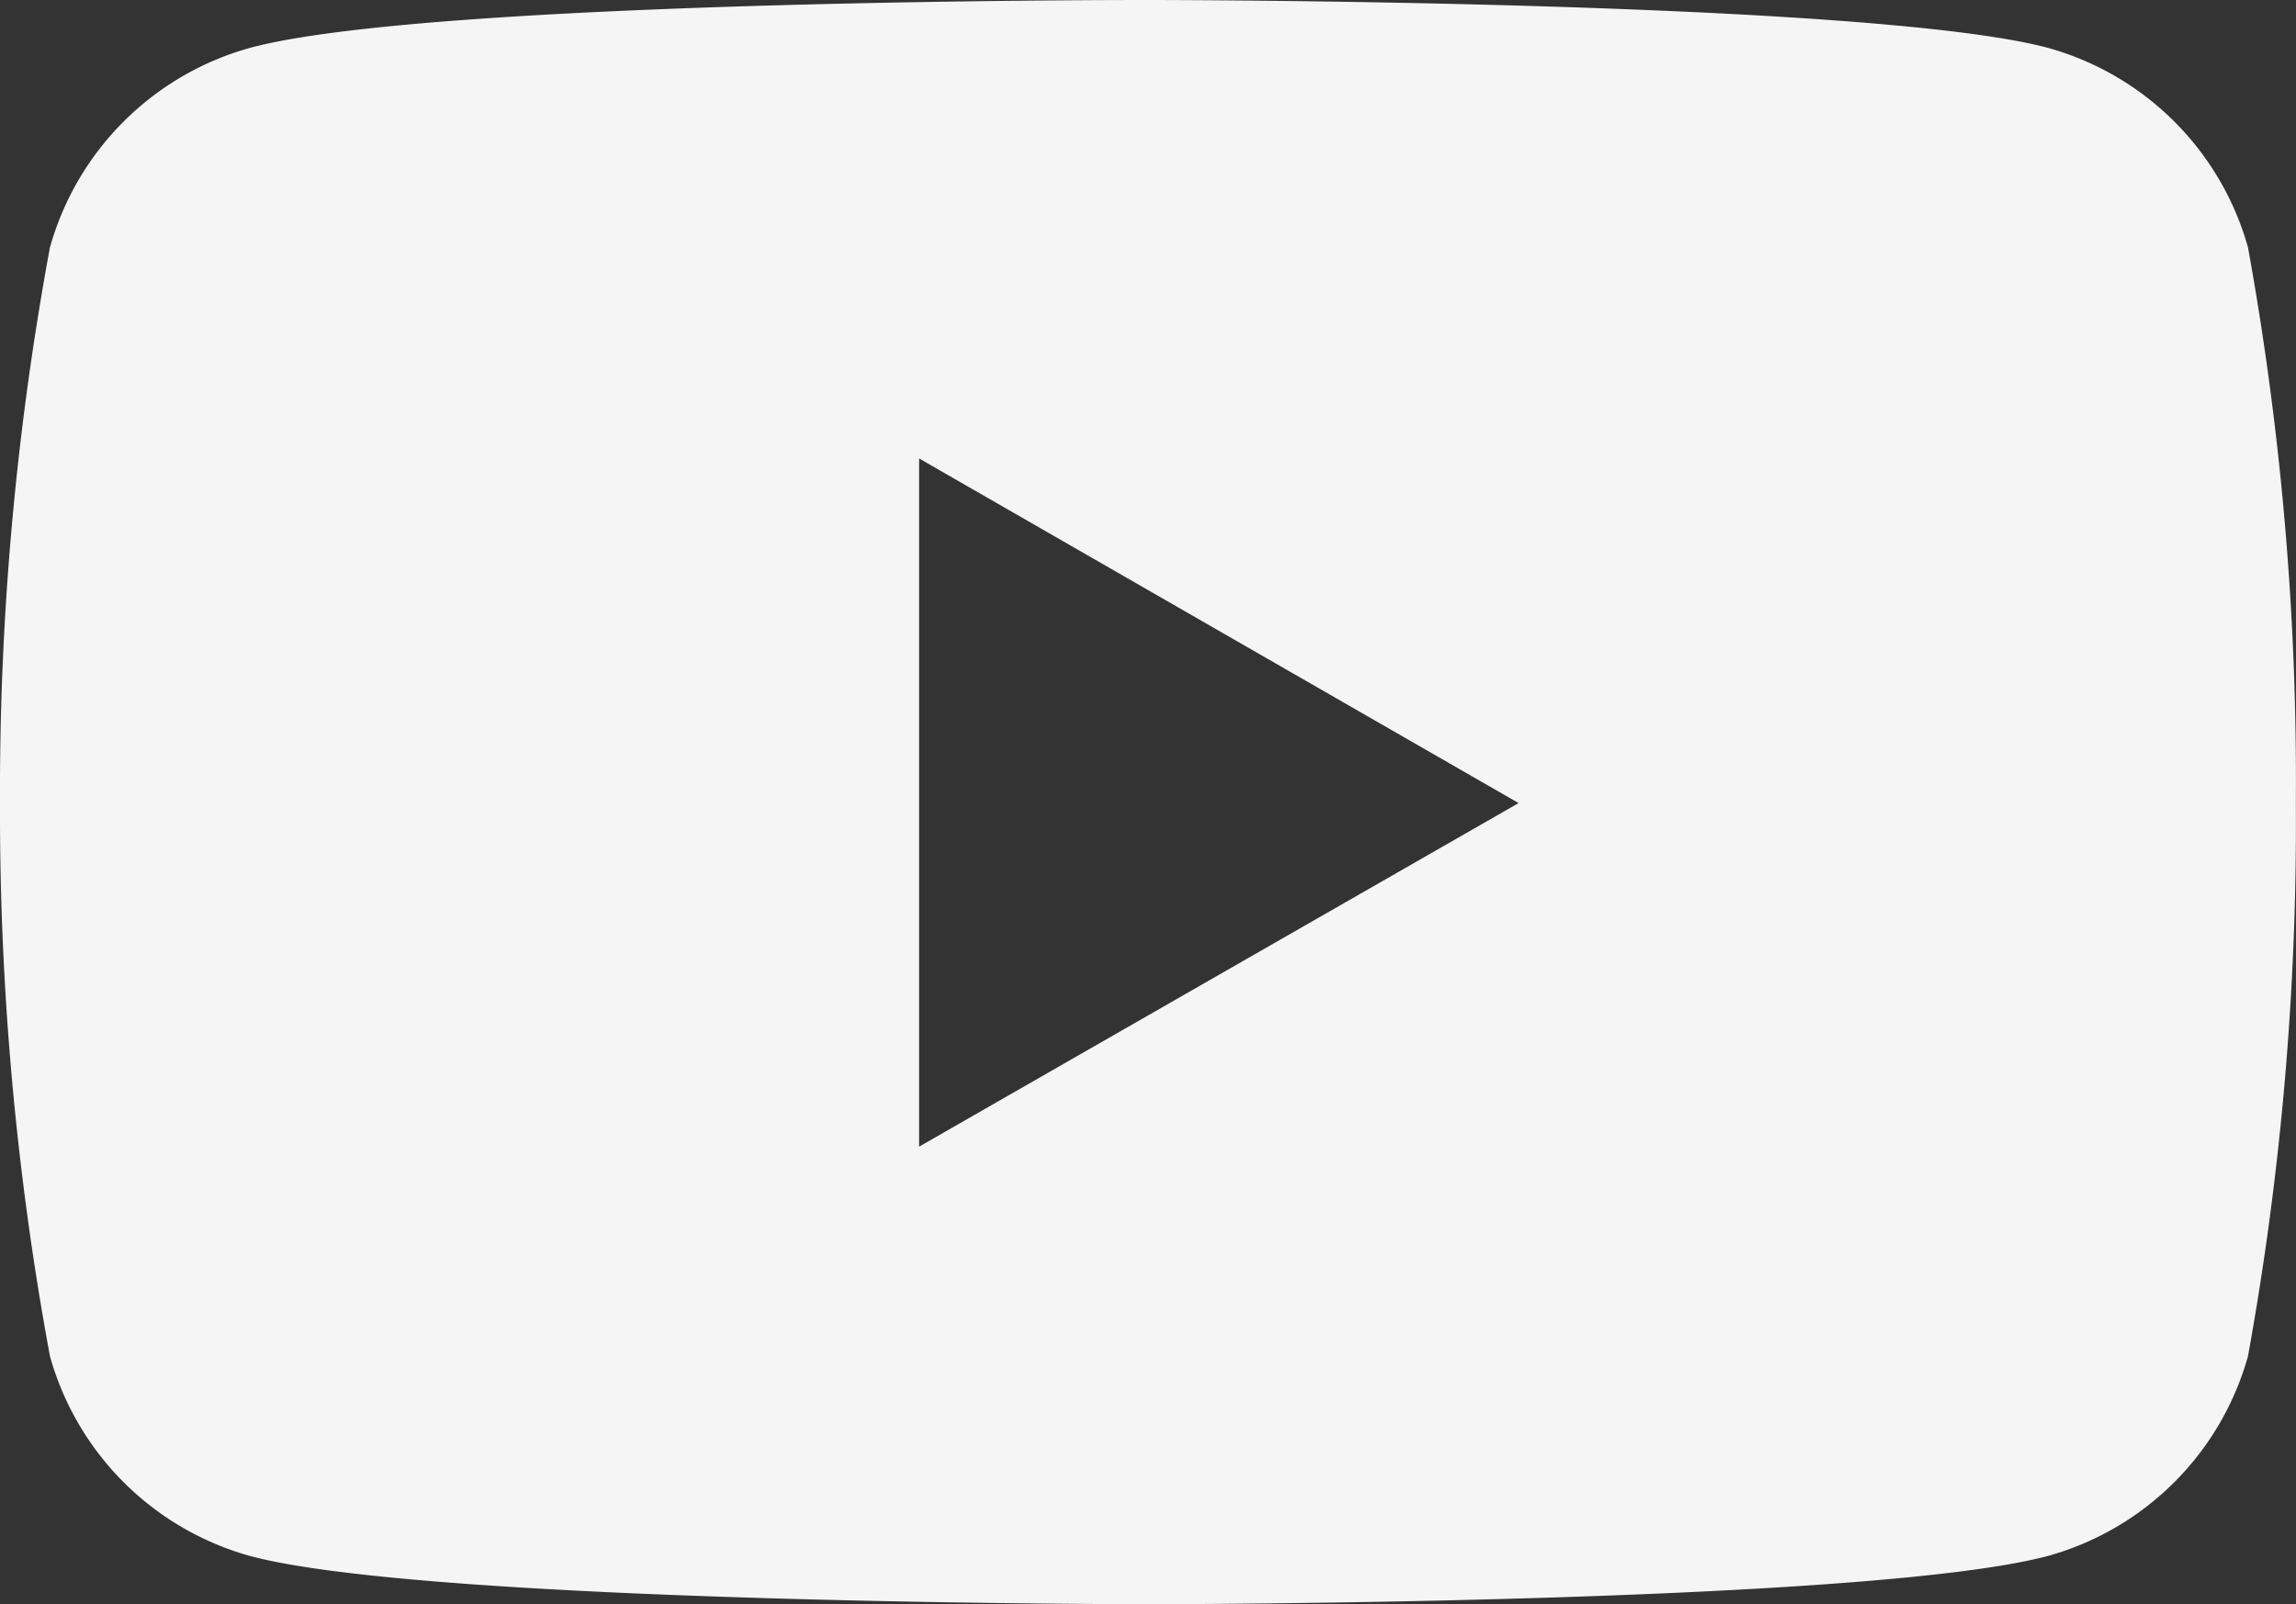 <?xml version="1.0" encoding="UTF-8"?> <svg xmlns="http://www.w3.org/2000/svg" width="33.244" height="23.233" viewBox="0 0 33.244 23.233"><rect x="0" y="0" width="33.244" height="23.233" fill="#333333" stroke="none"/><path id="youtube_2_" data-name="youtube (2)" d="M32.554,7.2A4.167,4.167,0,0,0,29.661,4.31c-2.591-.694-13.02-.694-13.02-.694S6.239,3.6,3.622,4.31A4.167,4.167,0,0,0,.728,7.2a43.3,43.3,0,0,0-.723,8.044,43.3,43.3,0,0,0,.723,8.013,4.167,4.167,0,0,0,2.893,2.893c2.588.7,13.02.7,13.02.7s10.4,0,13.02-.7a4.167,4.167,0,0,0,2.893-2.893,43.3,43.3,0,0,0,.693-8.013A43.3,43.3,0,0,0,32.554,7.2ZM13.313,20.223V10.256l8.68,4.991Z" transform="translate(-0.005 -3.616)" fill="#f5f5f5"></path></svg> 